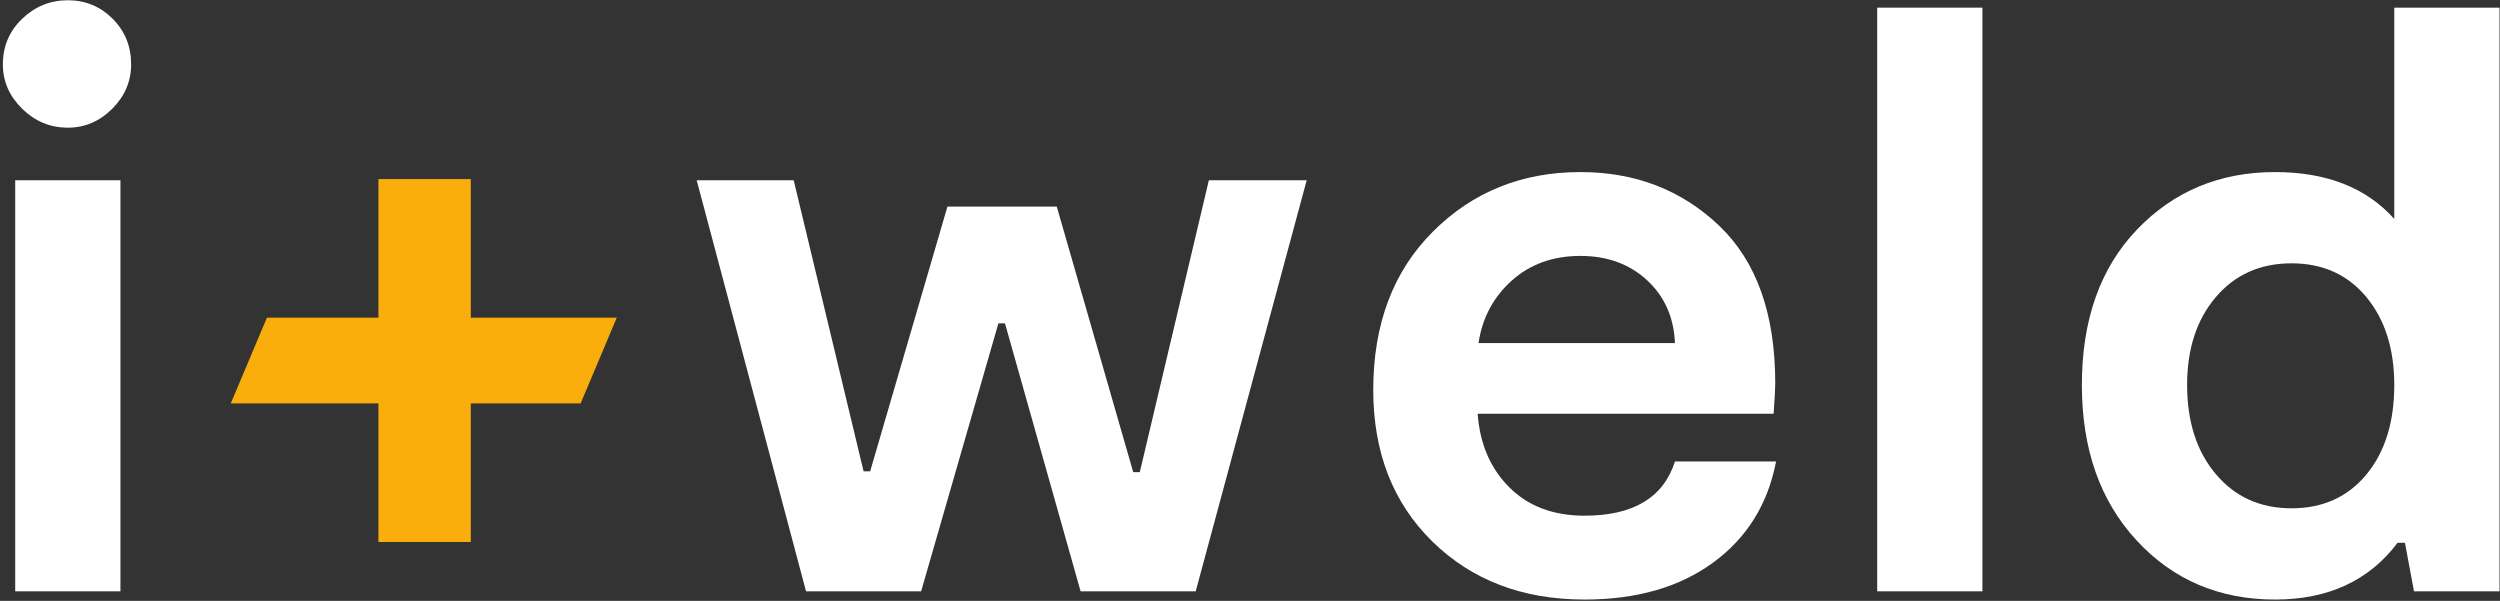 <svg width="803" height="193" viewBox="0 0 803 193" fill="none" xmlns="http://www.w3.org/2000/svg">
<rect x="0" y="0" width="803" height="193" fill="#333333" stroke="none"/>
<path d="M4.887 189.935V57.909H38.684V189.935H4.887ZM21.785 41.009C16.149 41.009 11.264 38.988 7.129 34.936C2.992 30.889 0.925 26.136 0.925 20.677C0.925 14.868 2.992 9.984 7.129 6.023C11.264 2.061 16.149 0.081 21.785 0.081C27.416 0.081 32.215 2.061 36.176 6.023C40.136 9.984 42.117 14.868 42.117 20.677C42.117 26.136 40.091 30.889 36.044 34.936C31.992 38.988 27.239 41.009 21.785 41.009Z" fill="white"/>
<path d="M258.9 189.935L223.78 57.909H254.939L277.383 151.384H279.495L304.316 66.359H339.435L363.991 151.647H366.104L388.284 57.909H419.705L384.06 189.935H347.092L322.799 103.853H320.687L295.865 189.935H258.9Z" fill="white"/>
<path d="M507.632 82.201C498.828 82.201 491.48 84.841 485.584 90.123C479.684 95.404 476.12 102.096 474.891 110.191H537.999C537.643 101.919 534.652 95.186 529.02 89.992C523.385 84.802 516.255 82.201 507.632 82.201ZM537.999 148.215H570.476C567.836 161.944 561.103 172.772 550.276 180.692C539.451 188.613 525.675 192.575 508.953 192.575C489.059 192.575 472.777 186.369 460.103 173.959C447.428 161.549 441.091 145.309 441.091 125.241C441.091 104.117 447.469 87.177 460.235 74.412C472.996 61.651 488.793 55.27 507.632 55.27C525.233 55.27 540.065 60.991 552.125 72.432C564.181 83.877 570.212 100.775 570.212 123.129C570.212 124.715 570.035 127.973 569.684 132.899H474.625C475.328 142.583 478.719 150.459 484.791 156.532C490.865 162.605 498.919 165.641 508.953 165.641C524.619 165.641 534.301 159.832 537.999 148.215Z" fill="white"/>
<path d="M602.956 189.935V2.459H636.753V189.935H602.956Z" fill="white"/>
<path d="M711.74 152.307C717.901 159.613 726 163.265 736.033 163.265C746.068 163.265 754.075 159.66 760.063 152.439C766.044 145.223 769.04 135.631 769.04 123.657C769.04 112.04 766.044 102.624 760.063 95.404C754.075 88.188 746.068 84.578 736.033 84.578C726 84.578 717.901 88.188 711.74 95.404C705.576 102.624 702.499 112.04 702.499 123.657C702.499 135.453 705.576 145.004 711.74 152.307ZM769.04 2.459H802.839V189.935H775.377L772.472 174.355H770.096C760.941 186.501 747.825 192.575 730.752 192.575C712.796 192.575 697.964 186.237 686.26 173.563C674.551 160.888 668.7 144.253 668.7 123.657C668.7 102.711 674.596 86.076 686.392 73.752C698.183 61.434 712.969 55.27 730.752 55.27C747.296 55.27 760.063 60.285 769.04 70.32V2.459Z" fill="white"/>
<path d="M198.111 102.03L186.489 129.581H151.217V174.092H121.545V129.581H74.121L85.743 102.03H121.545V57.519H151.217V102.03H198.111Z" fill="#F9AE0C"/>
</svg>
